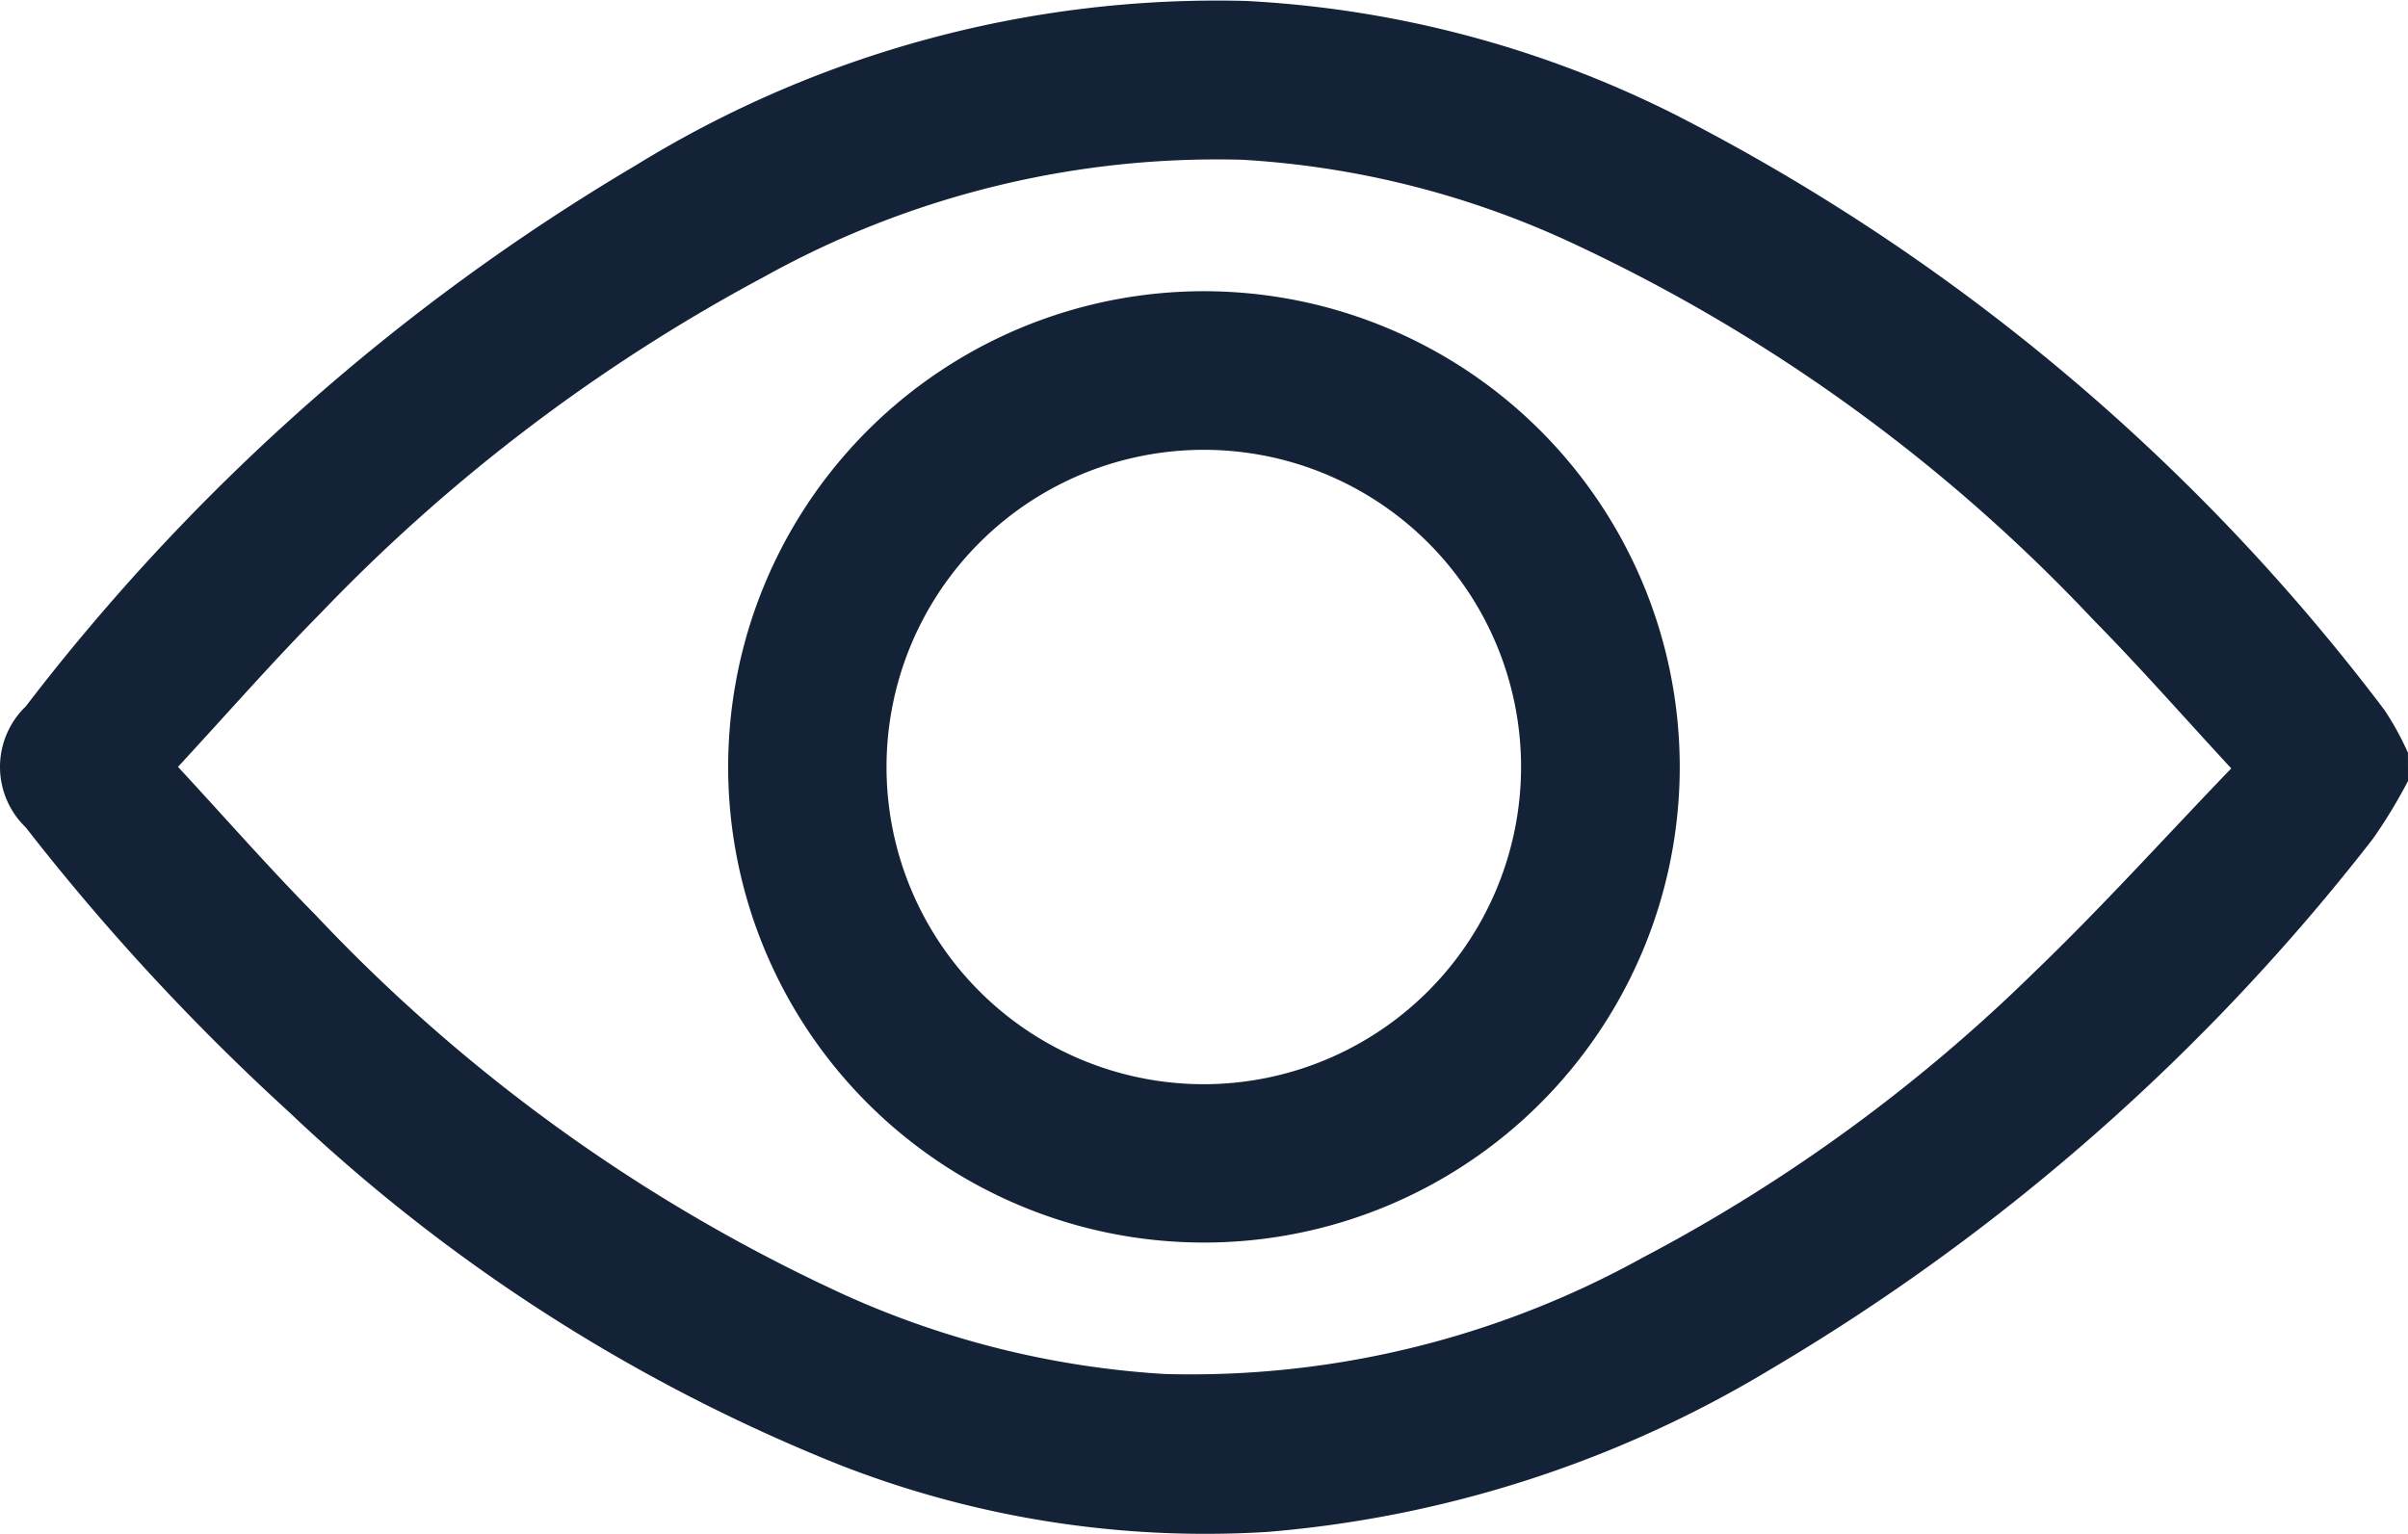 <svg xmlns="http://www.w3.org/2000/svg" width="58.866" height="37.512" viewBox="0 0 58.866 37.512">
  <g id="Groupe_10" data-name="Groupe 10" transform="translate(-1670.777 -806.354)">
    <path id="Tracé_2" data-name="Tracé 2" d="M1729.643,825.451a12.682,12.682,0,0,1-.857,1.412,52.352,52.352,0,0,1-14.743,12.984,28.293,28.293,0,0,1-12.291,3.966,24.542,24.542,0,0,1-10.467-1.647,42.4,42.4,0,0,1-13.45-8.628,55.984,55.984,0,0,1-6.429-6.953,2.052,2.052,0,0,1,0-2.957,52.368,52.368,0,0,1,14.906-13.227,27.094,27.094,0,0,1,14.923-4.024,26.333,26.333,0,0,1,10.519,2.793,50.6,50.6,0,0,1,17.312,14.543,7.01,7.01,0,0,1,.576,1.048Zm-4.321-.308c-1.2-1.3-2.259-2.505-3.386-3.649a41.541,41.541,0,0,0-12.983-9.316,22.127,22.127,0,0,0-7.814-1.918,22.8,22.8,0,0,0-11.678,2.86,43.21,43.21,0,0,0-10.847,8.228c-1.18,1.194-2.288,2.461-3.486,3.757,1.163,1.256,2.233,2.479,3.373,3.633a41.535,41.535,0,0,0,12.937,9.284,22.221,22.221,0,0,0,7.812,1.929,22.812,22.812,0,0,0,11.682-2.844,40.724,40.724,0,0,0,9.574-6.98C1722.146,828.552,1723.672,826.859,1725.322,825.143Z" fill="#132237"/>
    <path id="Tracé_3" data-name="Tracé 3" d="M1711.84,825.116a11.631,11.631,0,1,1-11.593-11.641A11.635,11.635,0,0,1,1711.84,825.116Zm-3.879-.021a7.756,7.756,0,1,0-7.727,7.77A7.763,7.763,0,0,0,1707.961,825.095Z" fill="#132237"/>
  </g>
</svg>
